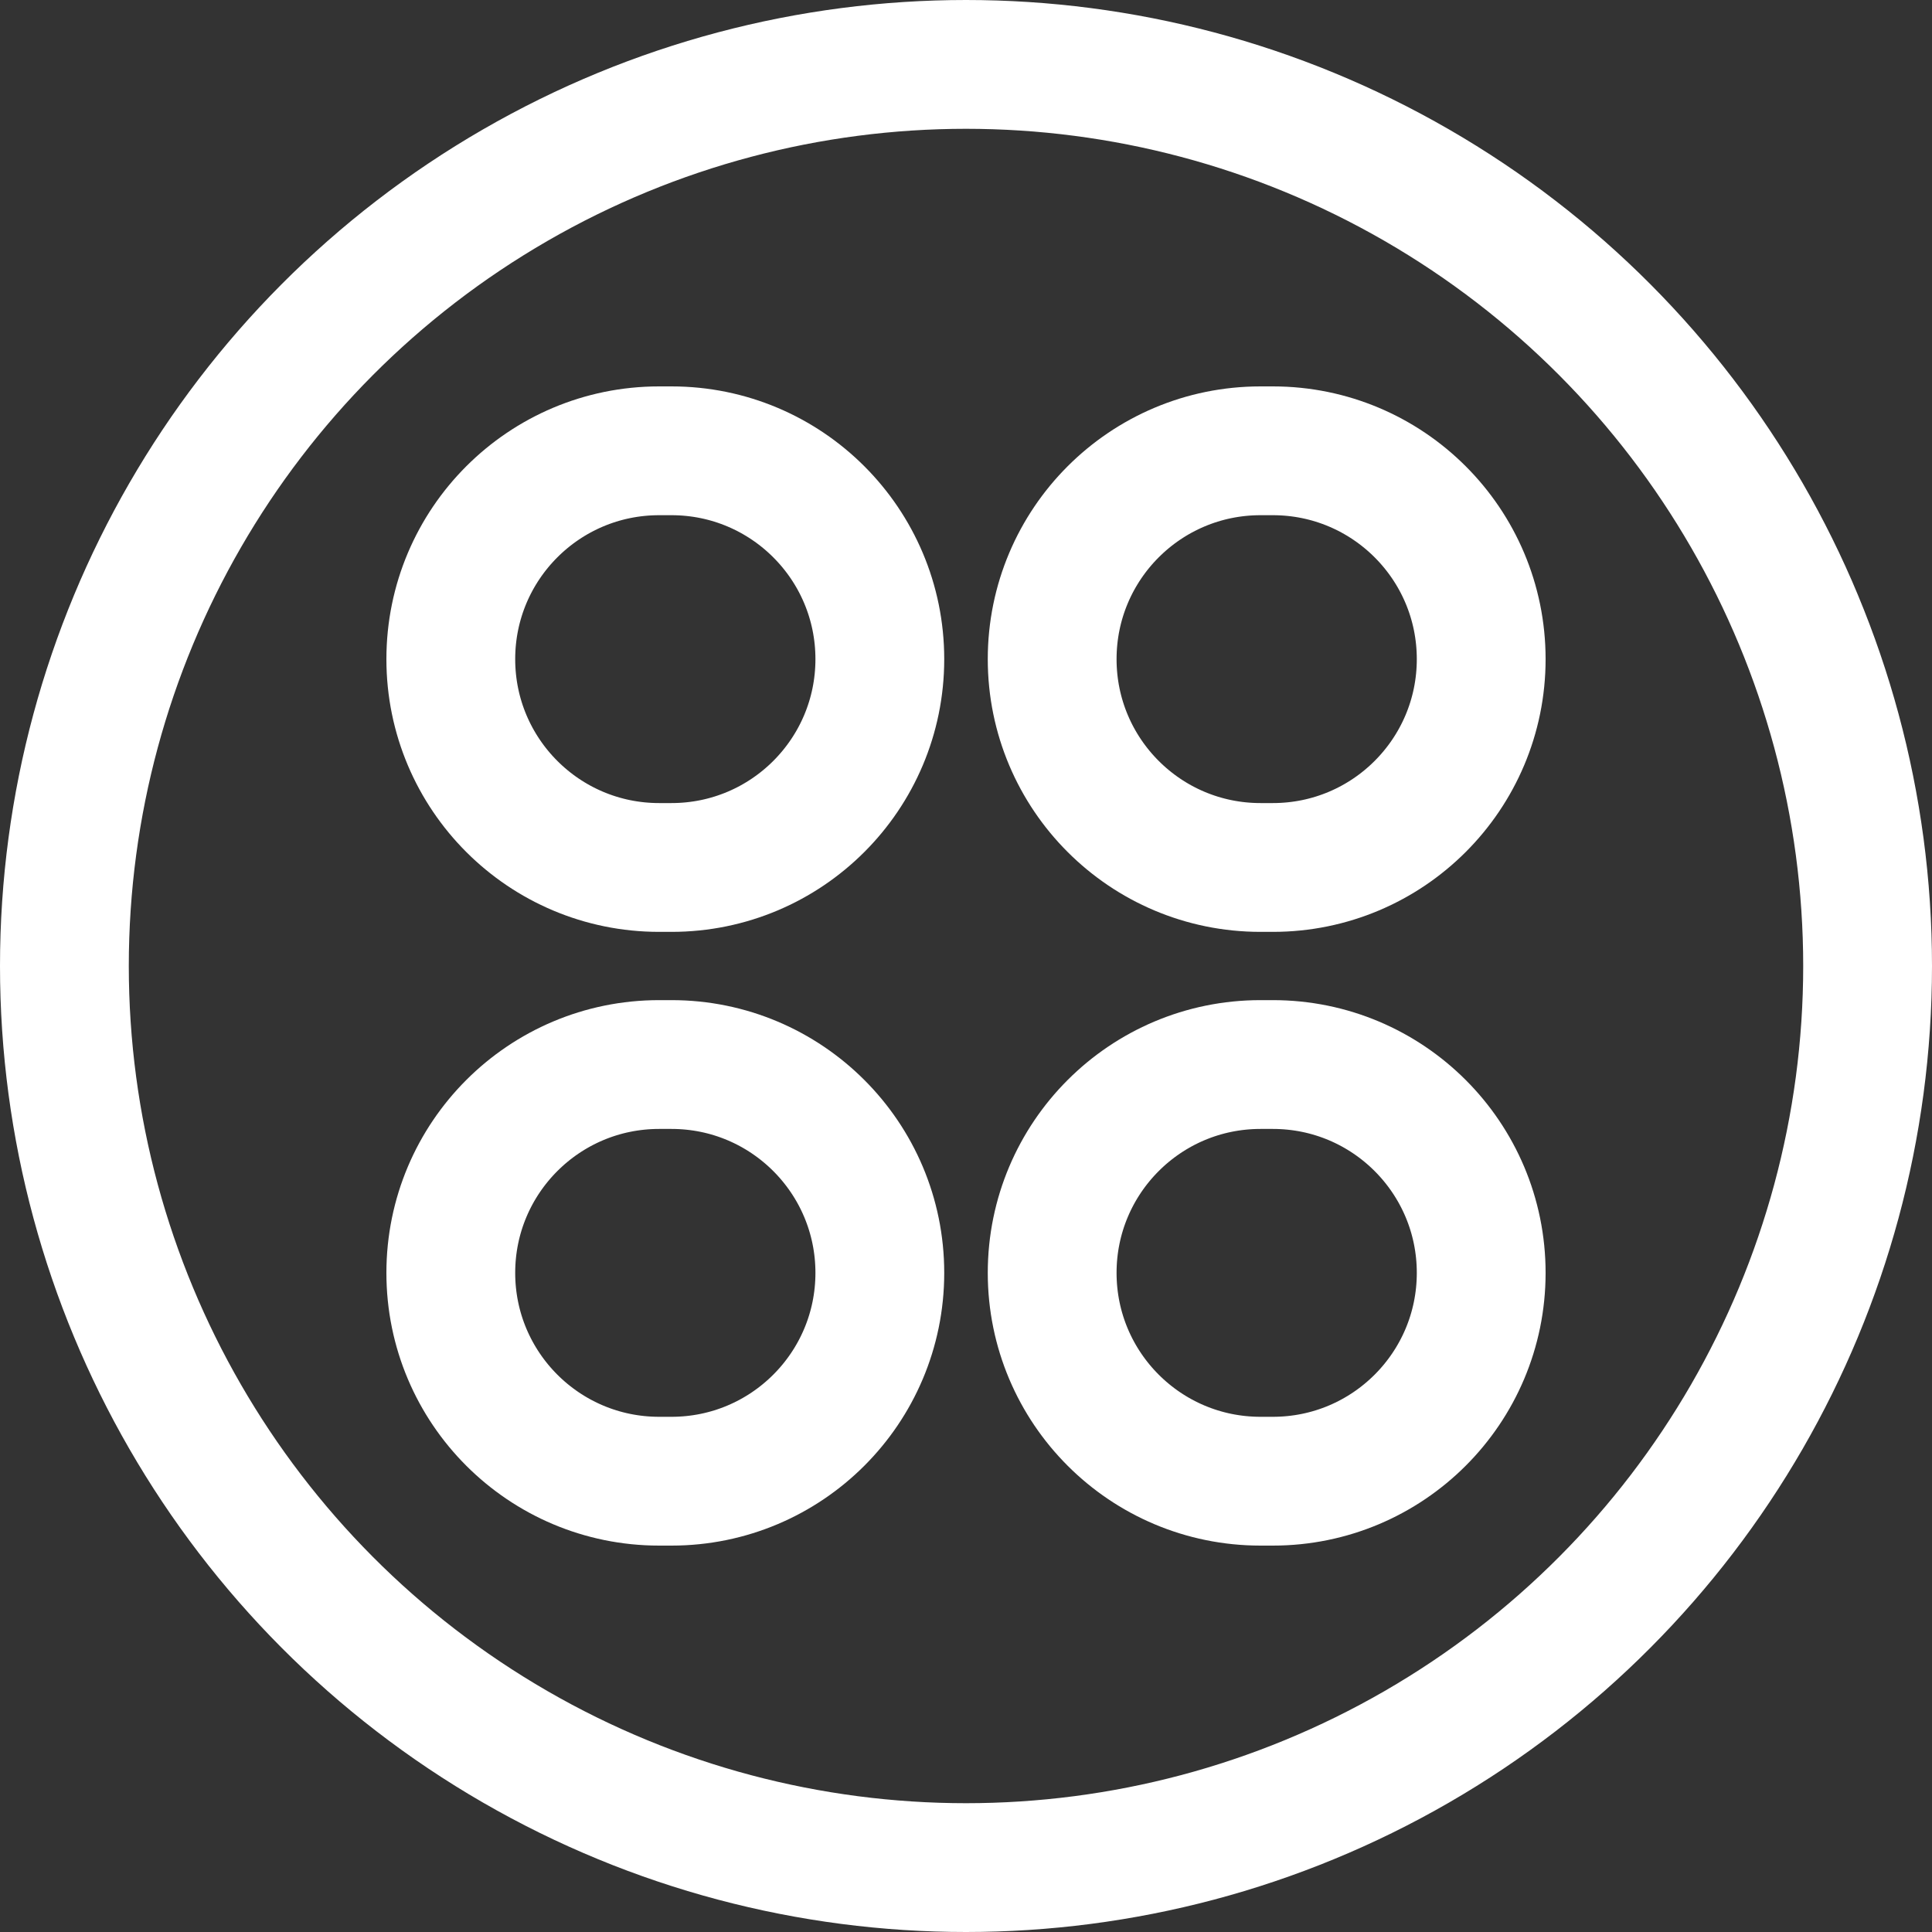 <svg xmlns="http://www.w3.org/2000/svg" xmlns:xlink="http://www.w3.org/1999/xlink" fill="none" version="1.1" width="30"
  height="30" viewBox="0 0 30 30">
  <rect x="0" y="0" width="30" height="30" fill="#333333" stroke="none"/>
  <g style="mix-blend-mode:passthrough">
    <g style="mix-blend-mode:passthrough">
      <ellipse cx="15" cy="15" rx="14" ry="14" fill-opacity="0" stroke-opacity="1" stroke="#FFFFFF" fill="none"
        stroke-width="2" />
    </g>
    <g style="mix-blend-mode:passthrough">
      <g style="mix-blend-mode:passthrough">
        <g style="mix-blend-mode:passthrough">
          <path
            d="M7 10.235C7 8.448 8.448 7 10.235 7L10.427 7C12.214 7 13.662 8.448 13.662 10.235L13.662 10.235C13.662 12.022 12.214 13.47 10.427 13.47L10.235 13.47C8.448 13.47 7 12.022 7 10.235Z"
            fill-opacity="0" stroke-opacity="1" stroke="#FFFFFF" fill="none" stroke-width="2" />
        </g>
        <g style="mix-blend-mode:passthrough" transform="matrix(1,0,0,-1,0,48)">
          <path
            d="M7 28.235C7 26.448 8.448 25 10.235 25L10.427 25C12.214 25 13.662 26.448 13.662 28.235L13.662 28.235C13.662 30.022 12.214 31.47 10.427 31.47L10.235 31.47C8.448 31.47 7 30.022 7 28.235Z"
            fill-opacity="0" stroke-opacity="1" stroke="#FFFFFF" fill="none" stroke-width="2" />
        </g>
        <g style="mix-blend-mode:passthrough" transform="matrix(-1,0,0,1,48,0)">
          <path
            d="M25 10.235C25 8.448 26.448 7 28.235 7L28.427 7C30.214 7 31.662 8.448 31.662 10.235L31.662 10.235C31.662 12.022 30.214 13.47 28.427 13.47L28.235 13.47C26.448 13.47 25 12.022 25 10.235Z"
            fill-opacity="0" stroke-opacity="1" stroke="#FFFFFF" fill="none" stroke-width="2" />
        </g>
        <g style="mix-blend-mode:passthrough" transform="matrix(-1,0,0,-1,48,48)">
          <path
            d="M25 28.235C25 26.448 26.448 25 28.235 25L28.427 25C30.214 25 31.662 26.448 31.662 28.235L31.662 28.235C31.662 30.022 30.214 31.47 28.427 31.47L28.235 31.47C26.448 31.47 25 30.022 25 28.235Z"
            fill-opacity="0" stroke-opacity="1" stroke="#FFFFFF" fill="none" stroke-width="2" />
        </g>
      </g>
    </g>
  </g>
</svg>